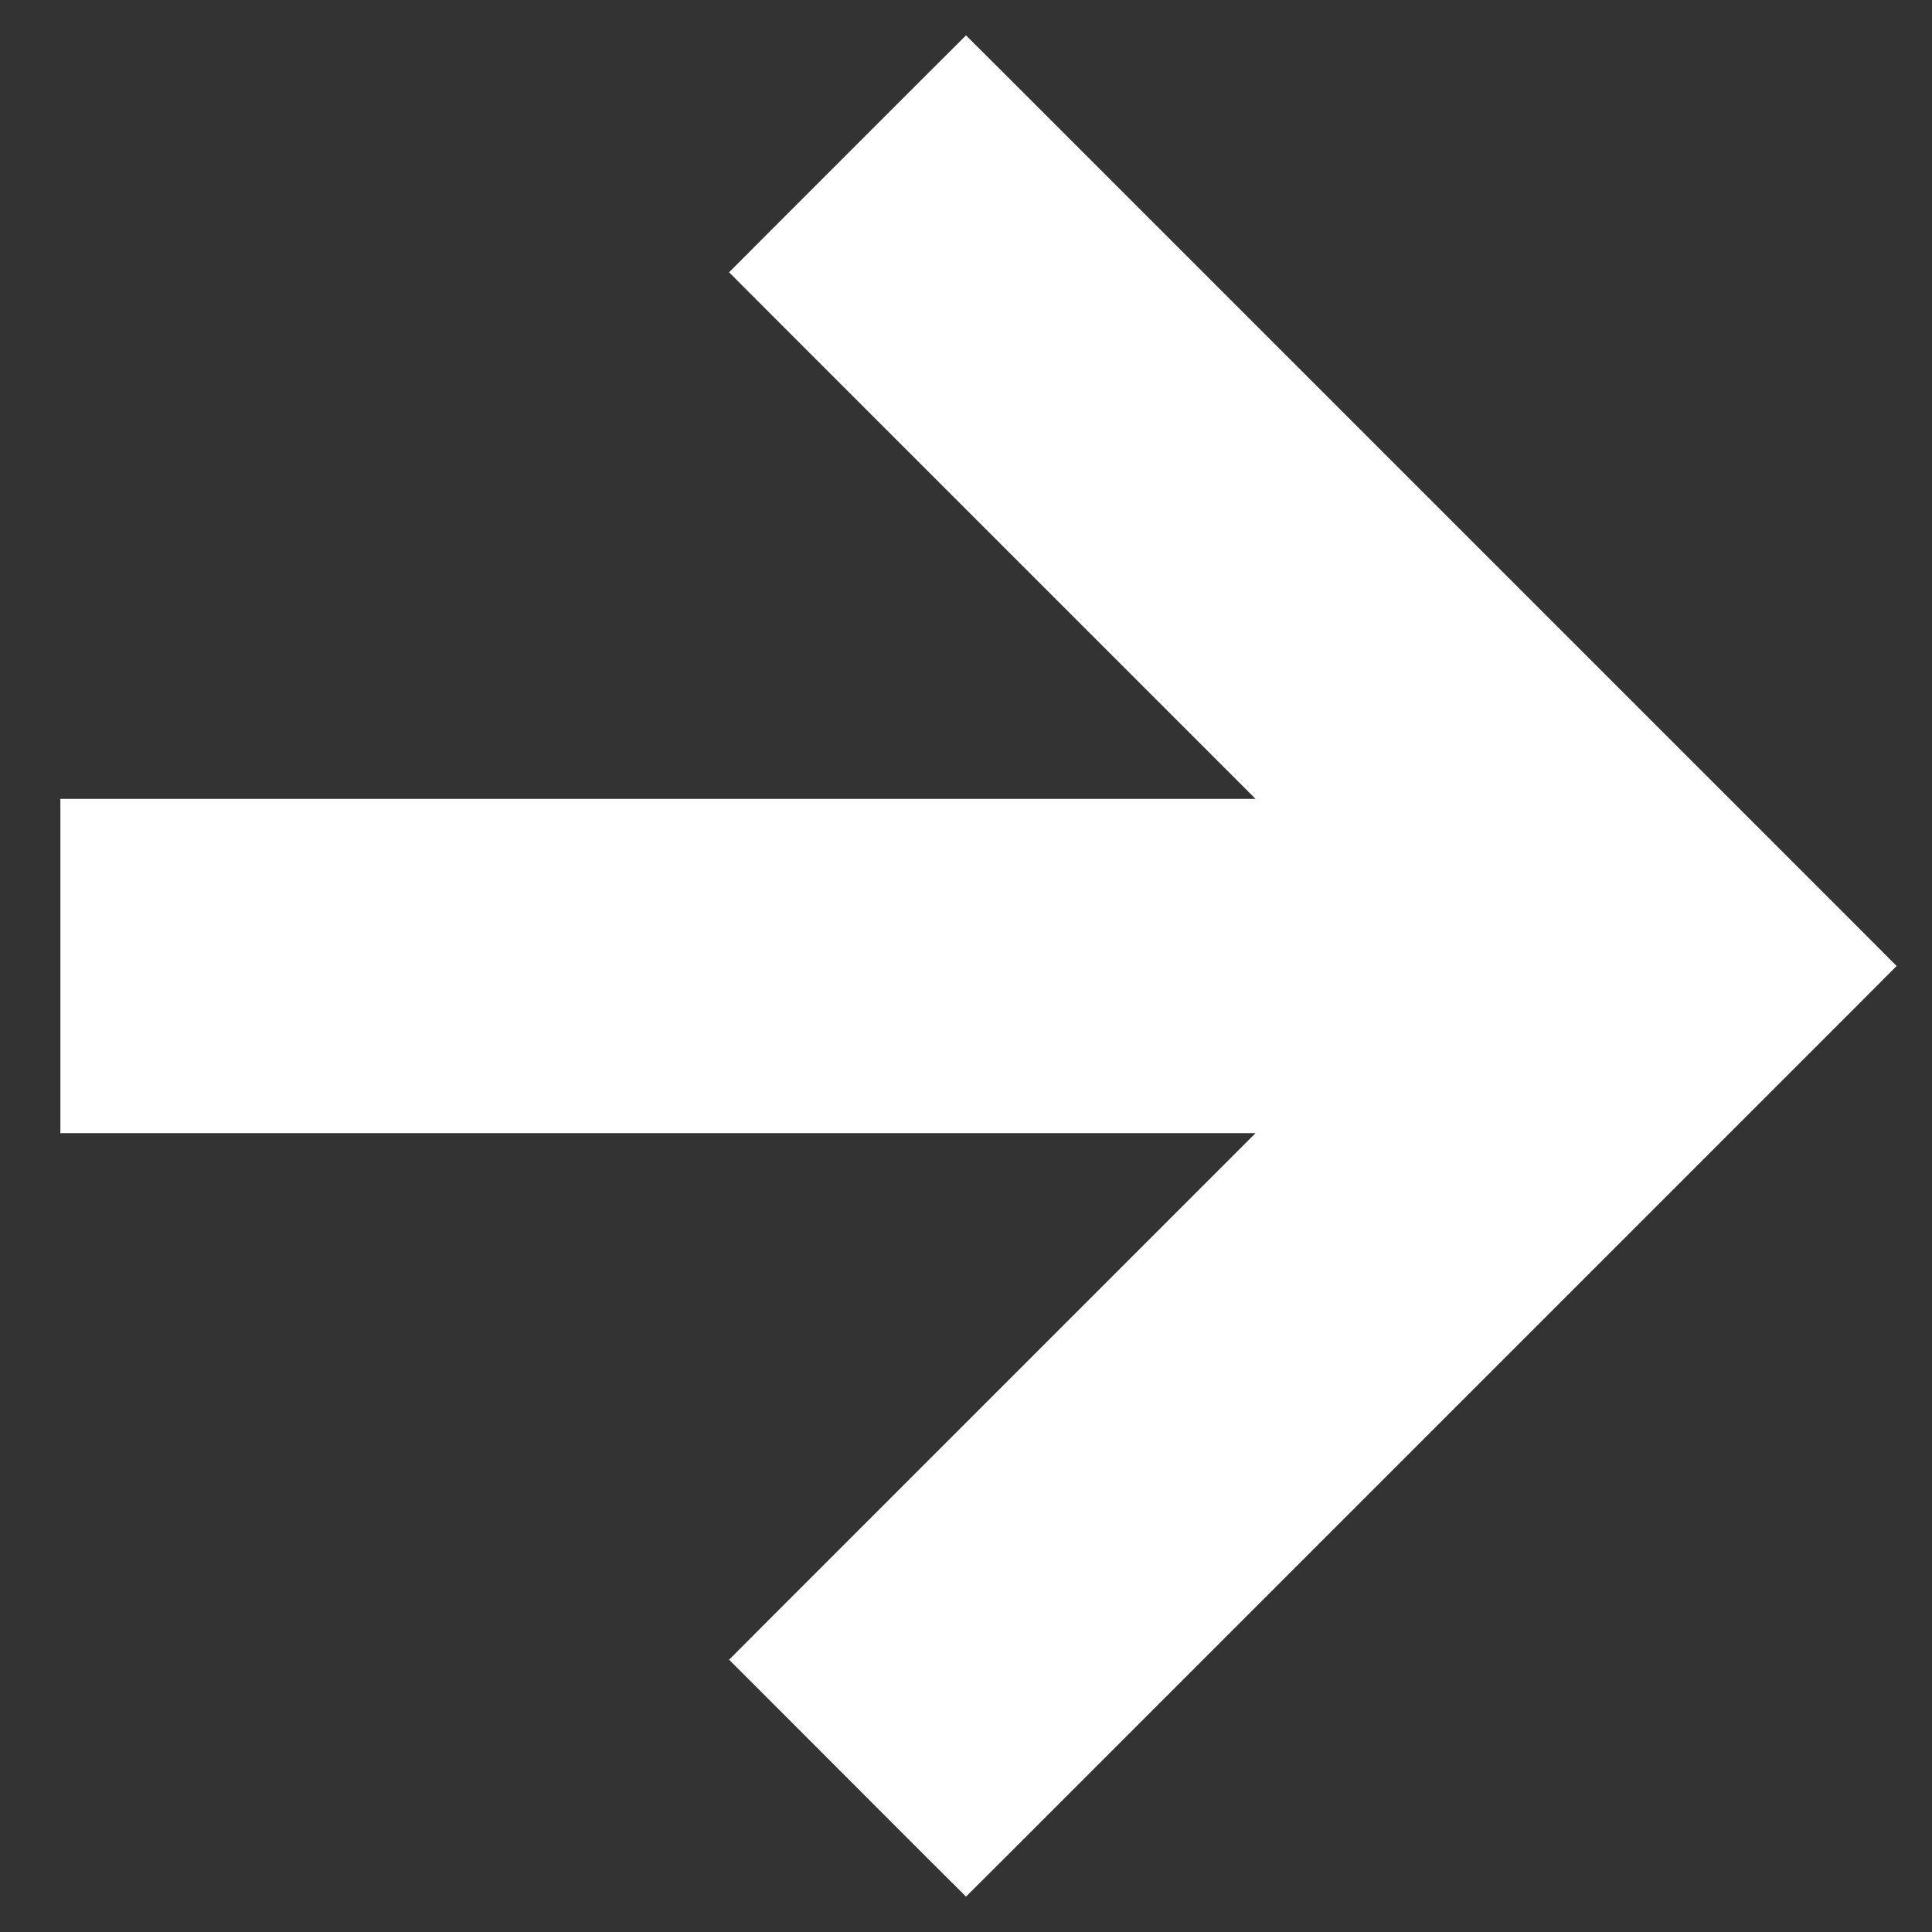 <svg width="16" height="16" viewBox="0 0 16 16" version="1.1" xmlns="http://www.w3.org/2000/svg" xmlns:xlink="http://www.w3.org/1999/xlink">
<rect x="0" y="0" width="16" height="16" fill="#333333" stroke="none"/>
<title>next icon</title>
<desc>Created using Figma</desc>
<g id="Canvas" transform="translate(-3481 -2689)">
<g id="Vector">
<use xlink:href="#path0_fill" transform="translate(3482 2690)" fill="#FFFFFF"/>
<use xlink:href="#path1_stroke" transform="translate(3482 2690)" fill="#FFFFFF"/>
</g>
</g>
<defs>
<path id="path0_fill" d="M 0 6.116L 0 7.884L 10.606 7.884L 5.745 12.745L 7 14L 14 7L 7 -6.74315e-08L 5.745 1.255L 10.606 6.116L 0 6.116Z"/>
<path id="path1_stroke" d="M 0 6.116L 0 5.616L -0.5 5.616L -0.5 6.116L 0 6.116ZM 0 7.884L -0.5 7.884L -0.5 8.384L 0 8.384L 0 7.884ZM 10.606 7.884L 10.96 8.237L 11.813 7.384L 10.606 7.384L 10.606 7.884ZM 5.745 12.745L 5.391 12.391L 5.038 12.745L 5.391 13.098L 5.745 12.745ZM 7 14L 6.646 14.354L 7 14.707L 7.354 14.354L 7 14ZM 14 7L 14.354 7.354L 14.707 7L 14.354 6.646L 14 7ZM 7 -6.74315e-08L 7.354 -0.354L 7 -0.707L 6.646 -0.354L 7 -6.74315e-08ZM 5.745 1.255L 5.391 0.901L 5.038 1.255L 5.391 1.609L 5.745 1.255ZM 10.606 6.116L 10.606 6.616L 11.813 6.616L 10.96 5.763L 10.606 6.116ZM -0.5 6.116L -0.5 7.884L 0.5 7.884L 0.5 6.116L -0.5 6.116ZM 0 8.384L 10.606 8.384L 10.606 7.384L 0 7.384L 0 8.384ZM 10.252 7.53L 5.391 12.391L 6.098 13.098L 10.96 8.237L 10.252 7.53ZM 5.391 13.098L 6.646 14.354L 7.354 13.646L 6.098 12.391L 5.391 13.098ZM 7.354 14.354L 14.354 7.354L 13.646 6.646L 6.646 13.646L 7.354 14.354ZM 14.354 6.646L 7.354 -0.354L 6.646 0.354L 13.646 7.354L 14.354 6.646ZM 6.646 -0.354L 5.391 0.901L 6.098 1.609L 7.354 0.354L 6.646 -0.354ZM 5.391 1.609L 10.252 6.47L 10.96 5.763L 6.098 0.901L 5.391 1.609ZM 10.606 5.616L 0 5.616L 0 6.616L 10.606 6.616L 10.606 5.616Z"/>
</defs>
</svg>
